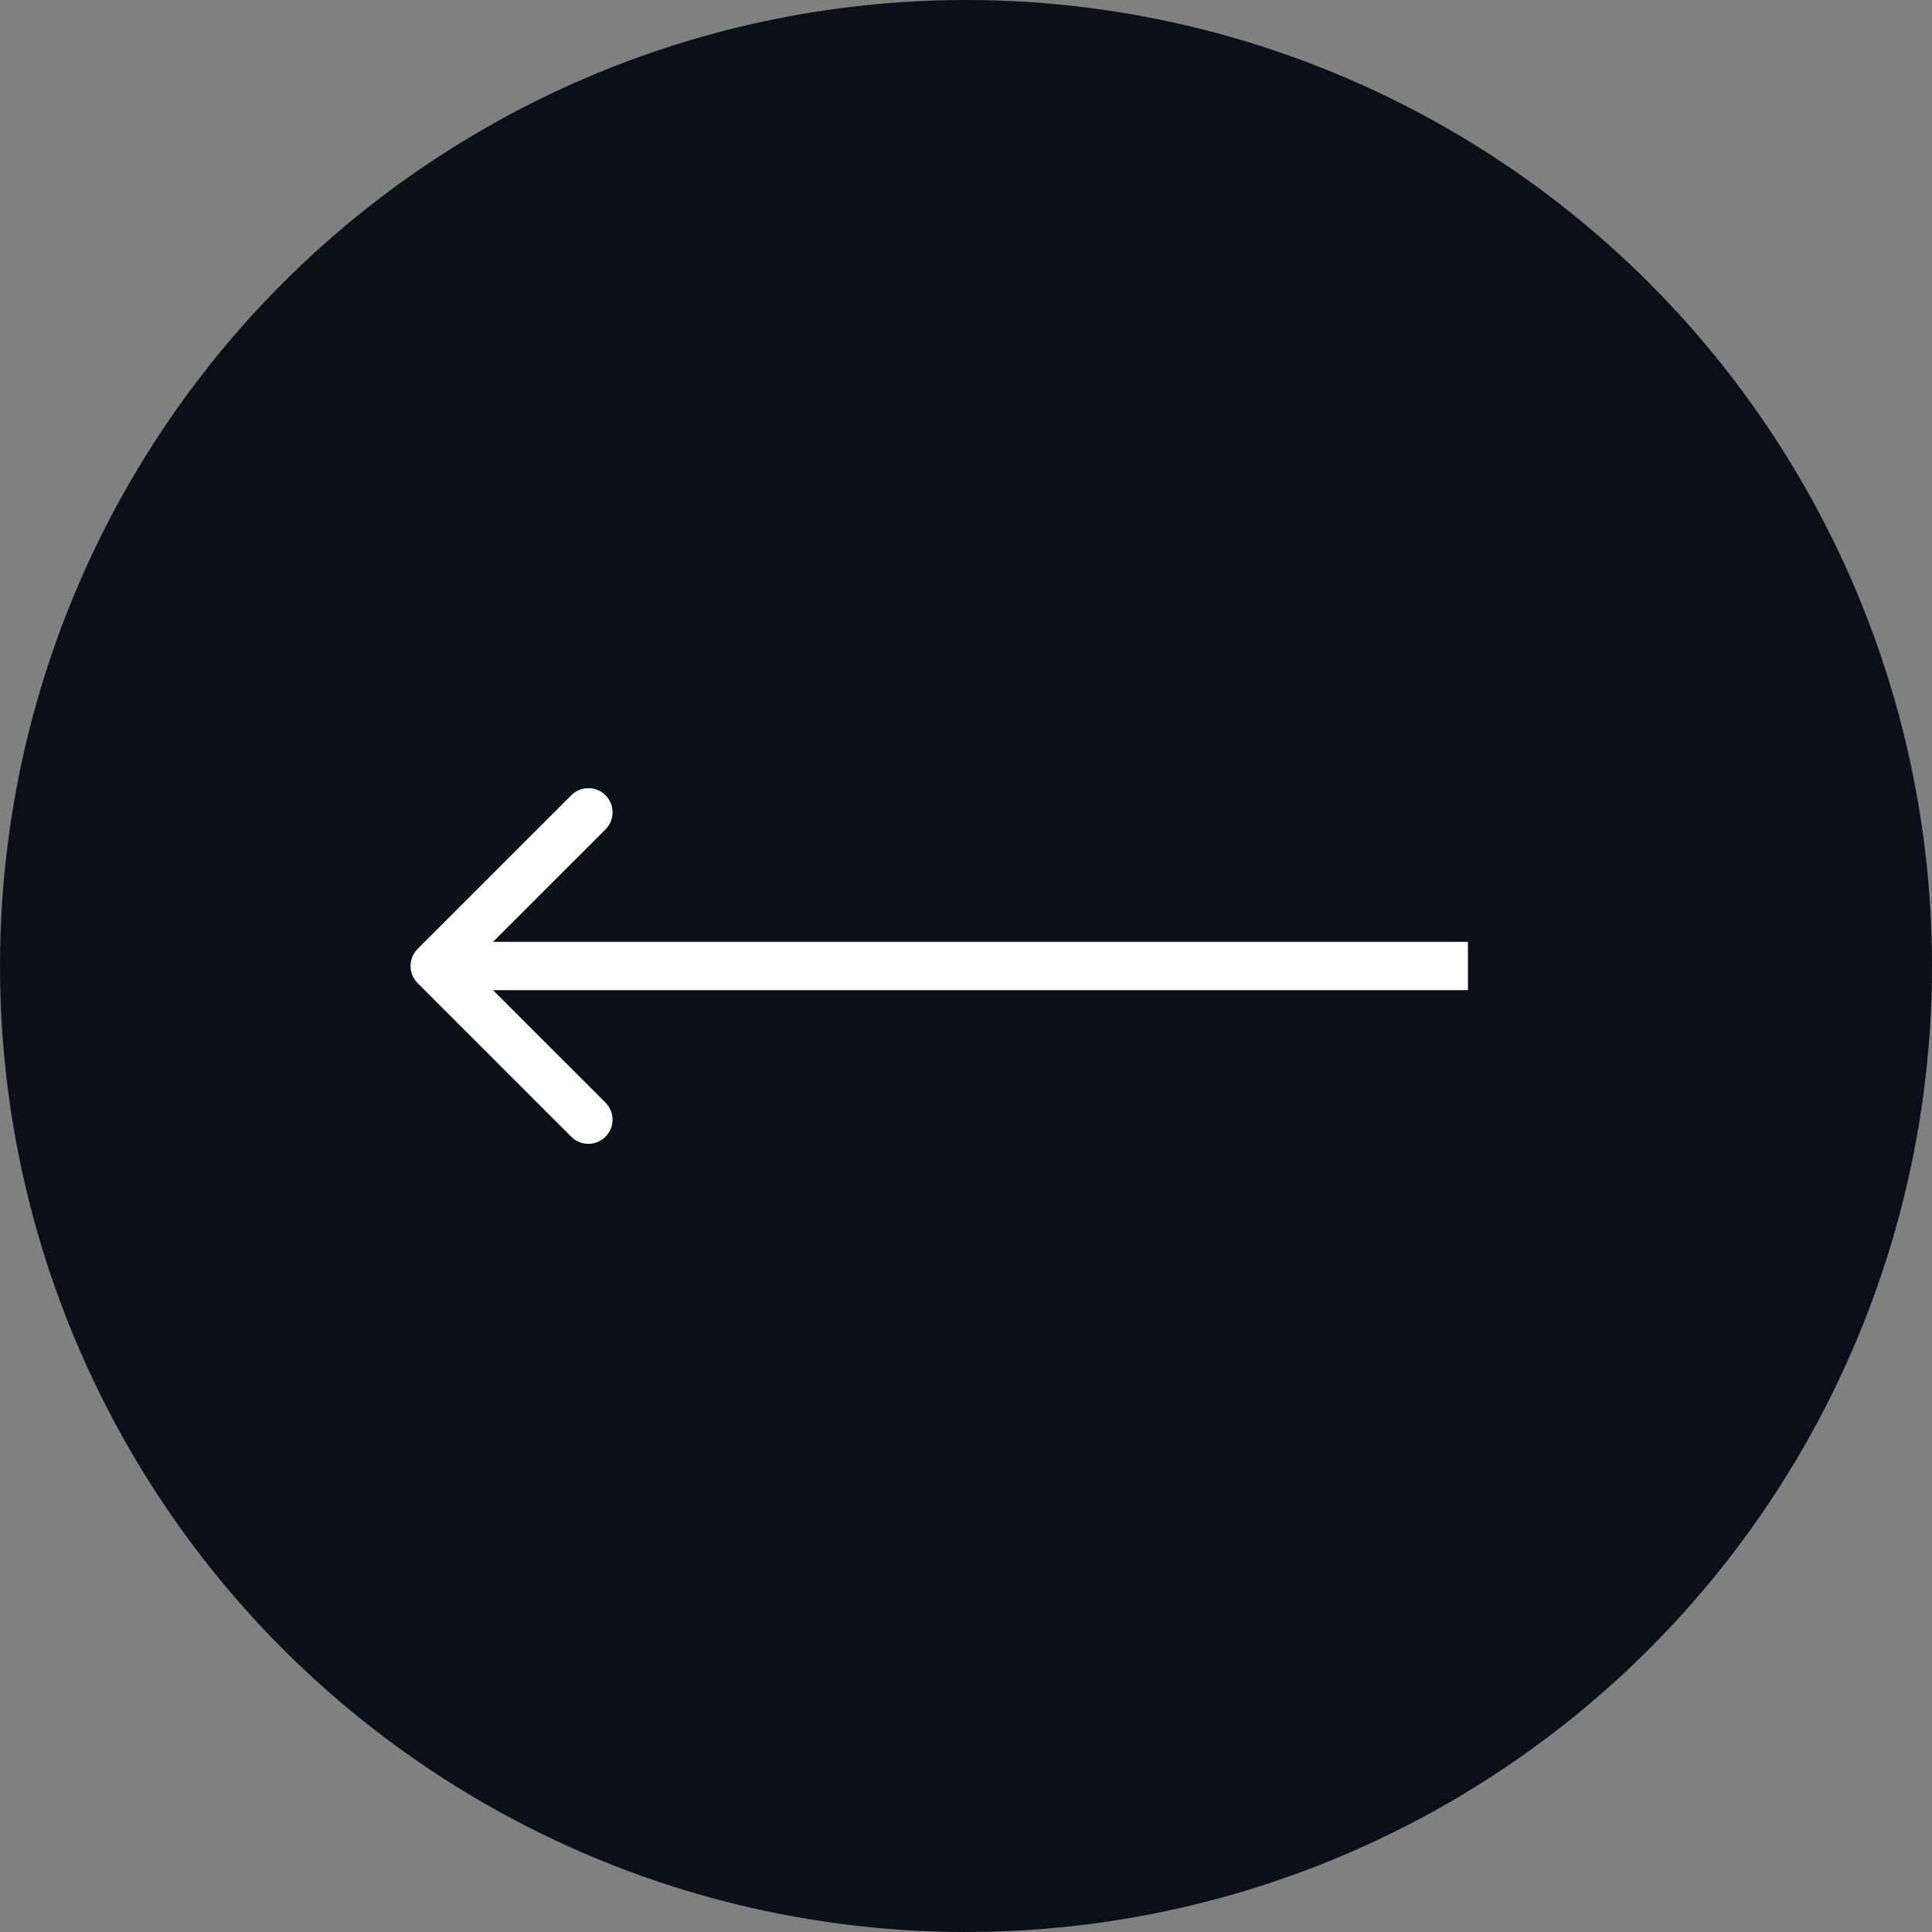 <?xml version="1.0" encoding="UTF-8"?> <svg xmlns="http://www.w3.org/2000/svg" width="40" height="40" viewBox="0 0 40 40" fill="none"><rect x="0" y="0" width="40" height="40" fill="#808080" stroke="none"/><circle cx="20" cy="20" r="20" fill="#0D0F17"></circle><path d="M8.646 19.646C8.451 19.842 8.451 20.158 8.646 20.354L11.828 23.535C12.024 23.731 12.34 23.731 12.536 23.535C12.731 23.34 12.731 23.024 12.536 22.828L9.707 20L12.536 17.172C12.731 16.976 12.731 16.66 12.536 16.465C12.34 16.269 12.024 16.269 11.828 16.465L8.646 19.646ZM30.392 20V19.5L9 19.5V20V20.5L30.392 20.5V20Z" fill="white"></path></svg> 